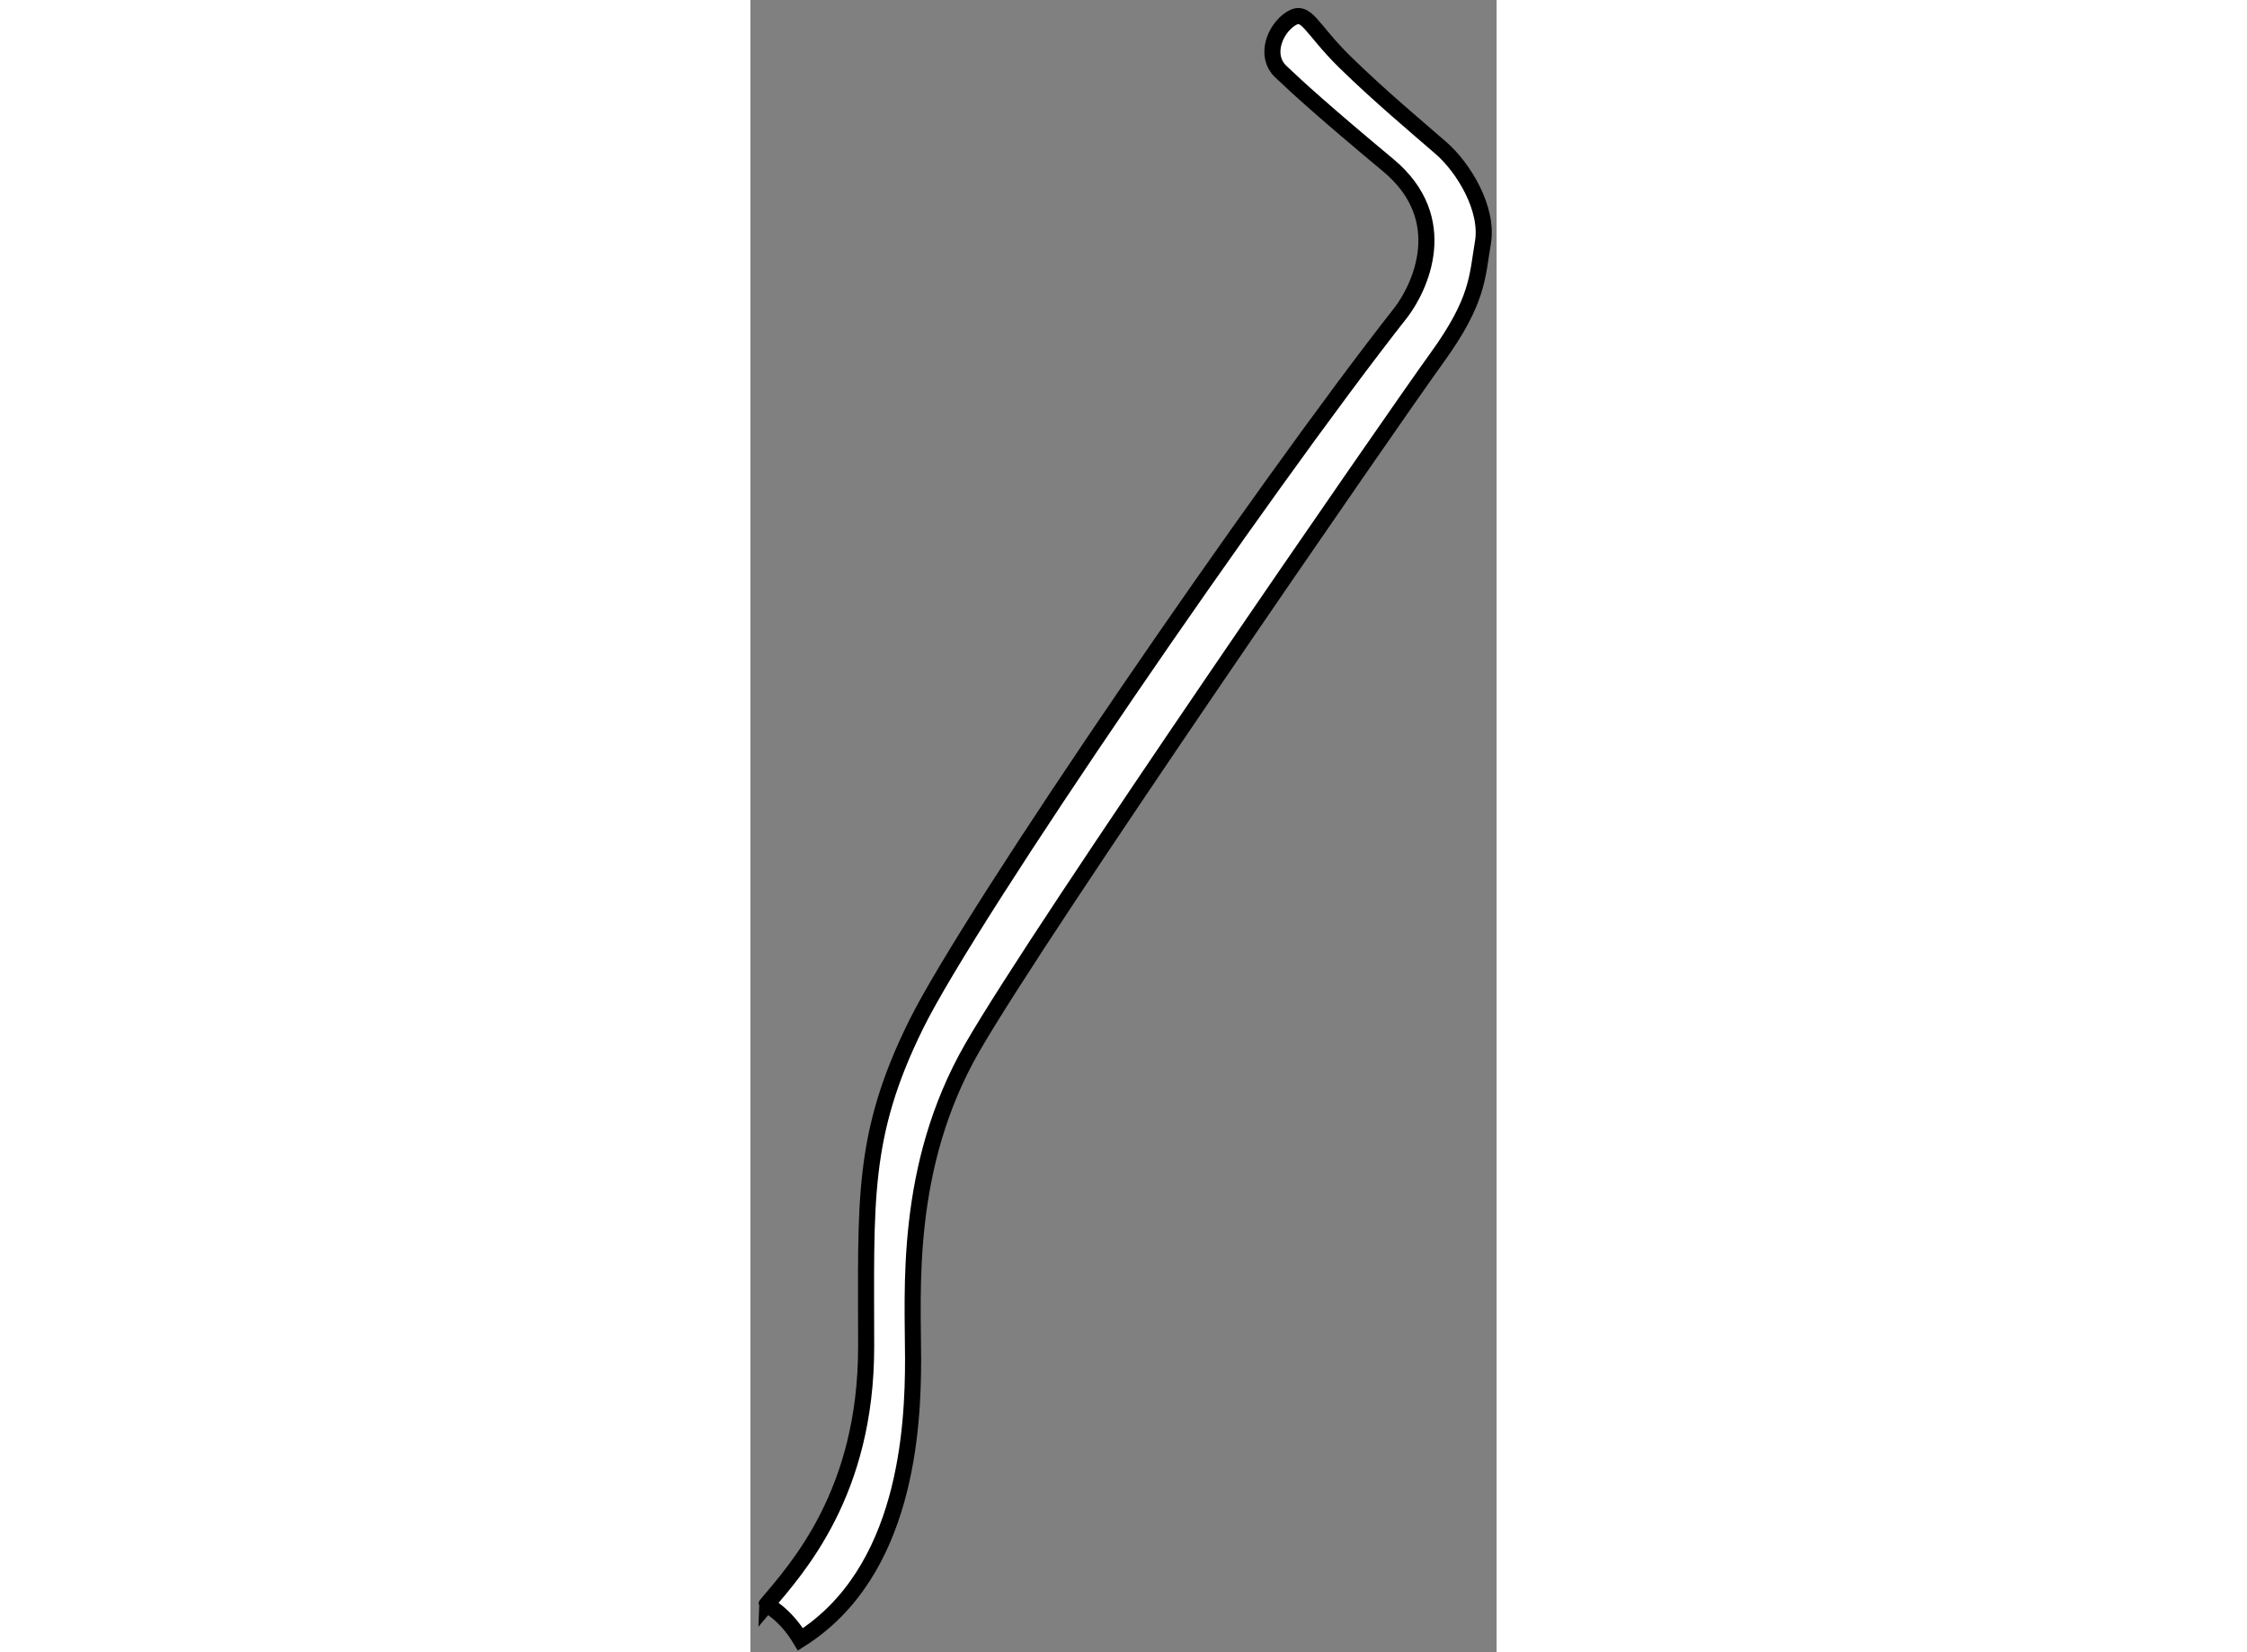 <?xml version="1.0" encoding="utf-8"?>
<!-- Generator: Adobe Illustrator 15.1.0, SVG Export Plug-In . SVG Version: 6.00 Build 0)  -->
<!DOCTYPE svg PUBLIC "-//W3C//DTD SVG 1.1//EN" "http://www.w3.org/Graphics/SVG/1.1/DTD/svg11.dtd">
<svg version="1.1" xmlns="http://www.w3.org/2000/svg" xmlns:xlink="http://www.w3.org/1999/xlink" x="0px" y="0px" width="244.8px"
	 height="180px" viewBox="51.326 119.515 23.199 51.365" enable-background="new 0 0 244.8 180" xml:space="preserve">
	
<rect x="51.326" y="119.515" width="23.199" height="51.365" fill="#808080" stroke="none"/>
	
<g><path fill="#FFFFFF" stroke="#000000" stroke-width="0.5" d="M52.882,170.48c3.3-2.088,3.502-6.578,3.502-8.713
			c0-2.131-0.292-5.961,1.83-9.664c2.122-3.705,13.146-19.656,14.448-21.453c1.302-1.797,1.257-2.537,1.437-3.592
			c0.179-1.055-0.606-2.336-1.303-2.941c-0.696-0.607-1.908-1.617-2.985-2.672c-1.078-1.057-1.19-1.66-1.684-1.348
			c-0.494,0.316-0.831,1.146-0.314,1.641c0.517,0.494,1.324,1.232,3.345,2.916c2.021,1.686,0.965,3.818,0.404,4.561
			c-4.311,5.479-13.382,18.701-15.088,22.16c-1.706,3.457-1.549,5.477-1.549,10.012s-2.133,6.871-3.099,8.016
			C51.826,169.402,52.398,169.674,52.882,170.48z"></path></g>


</svg>